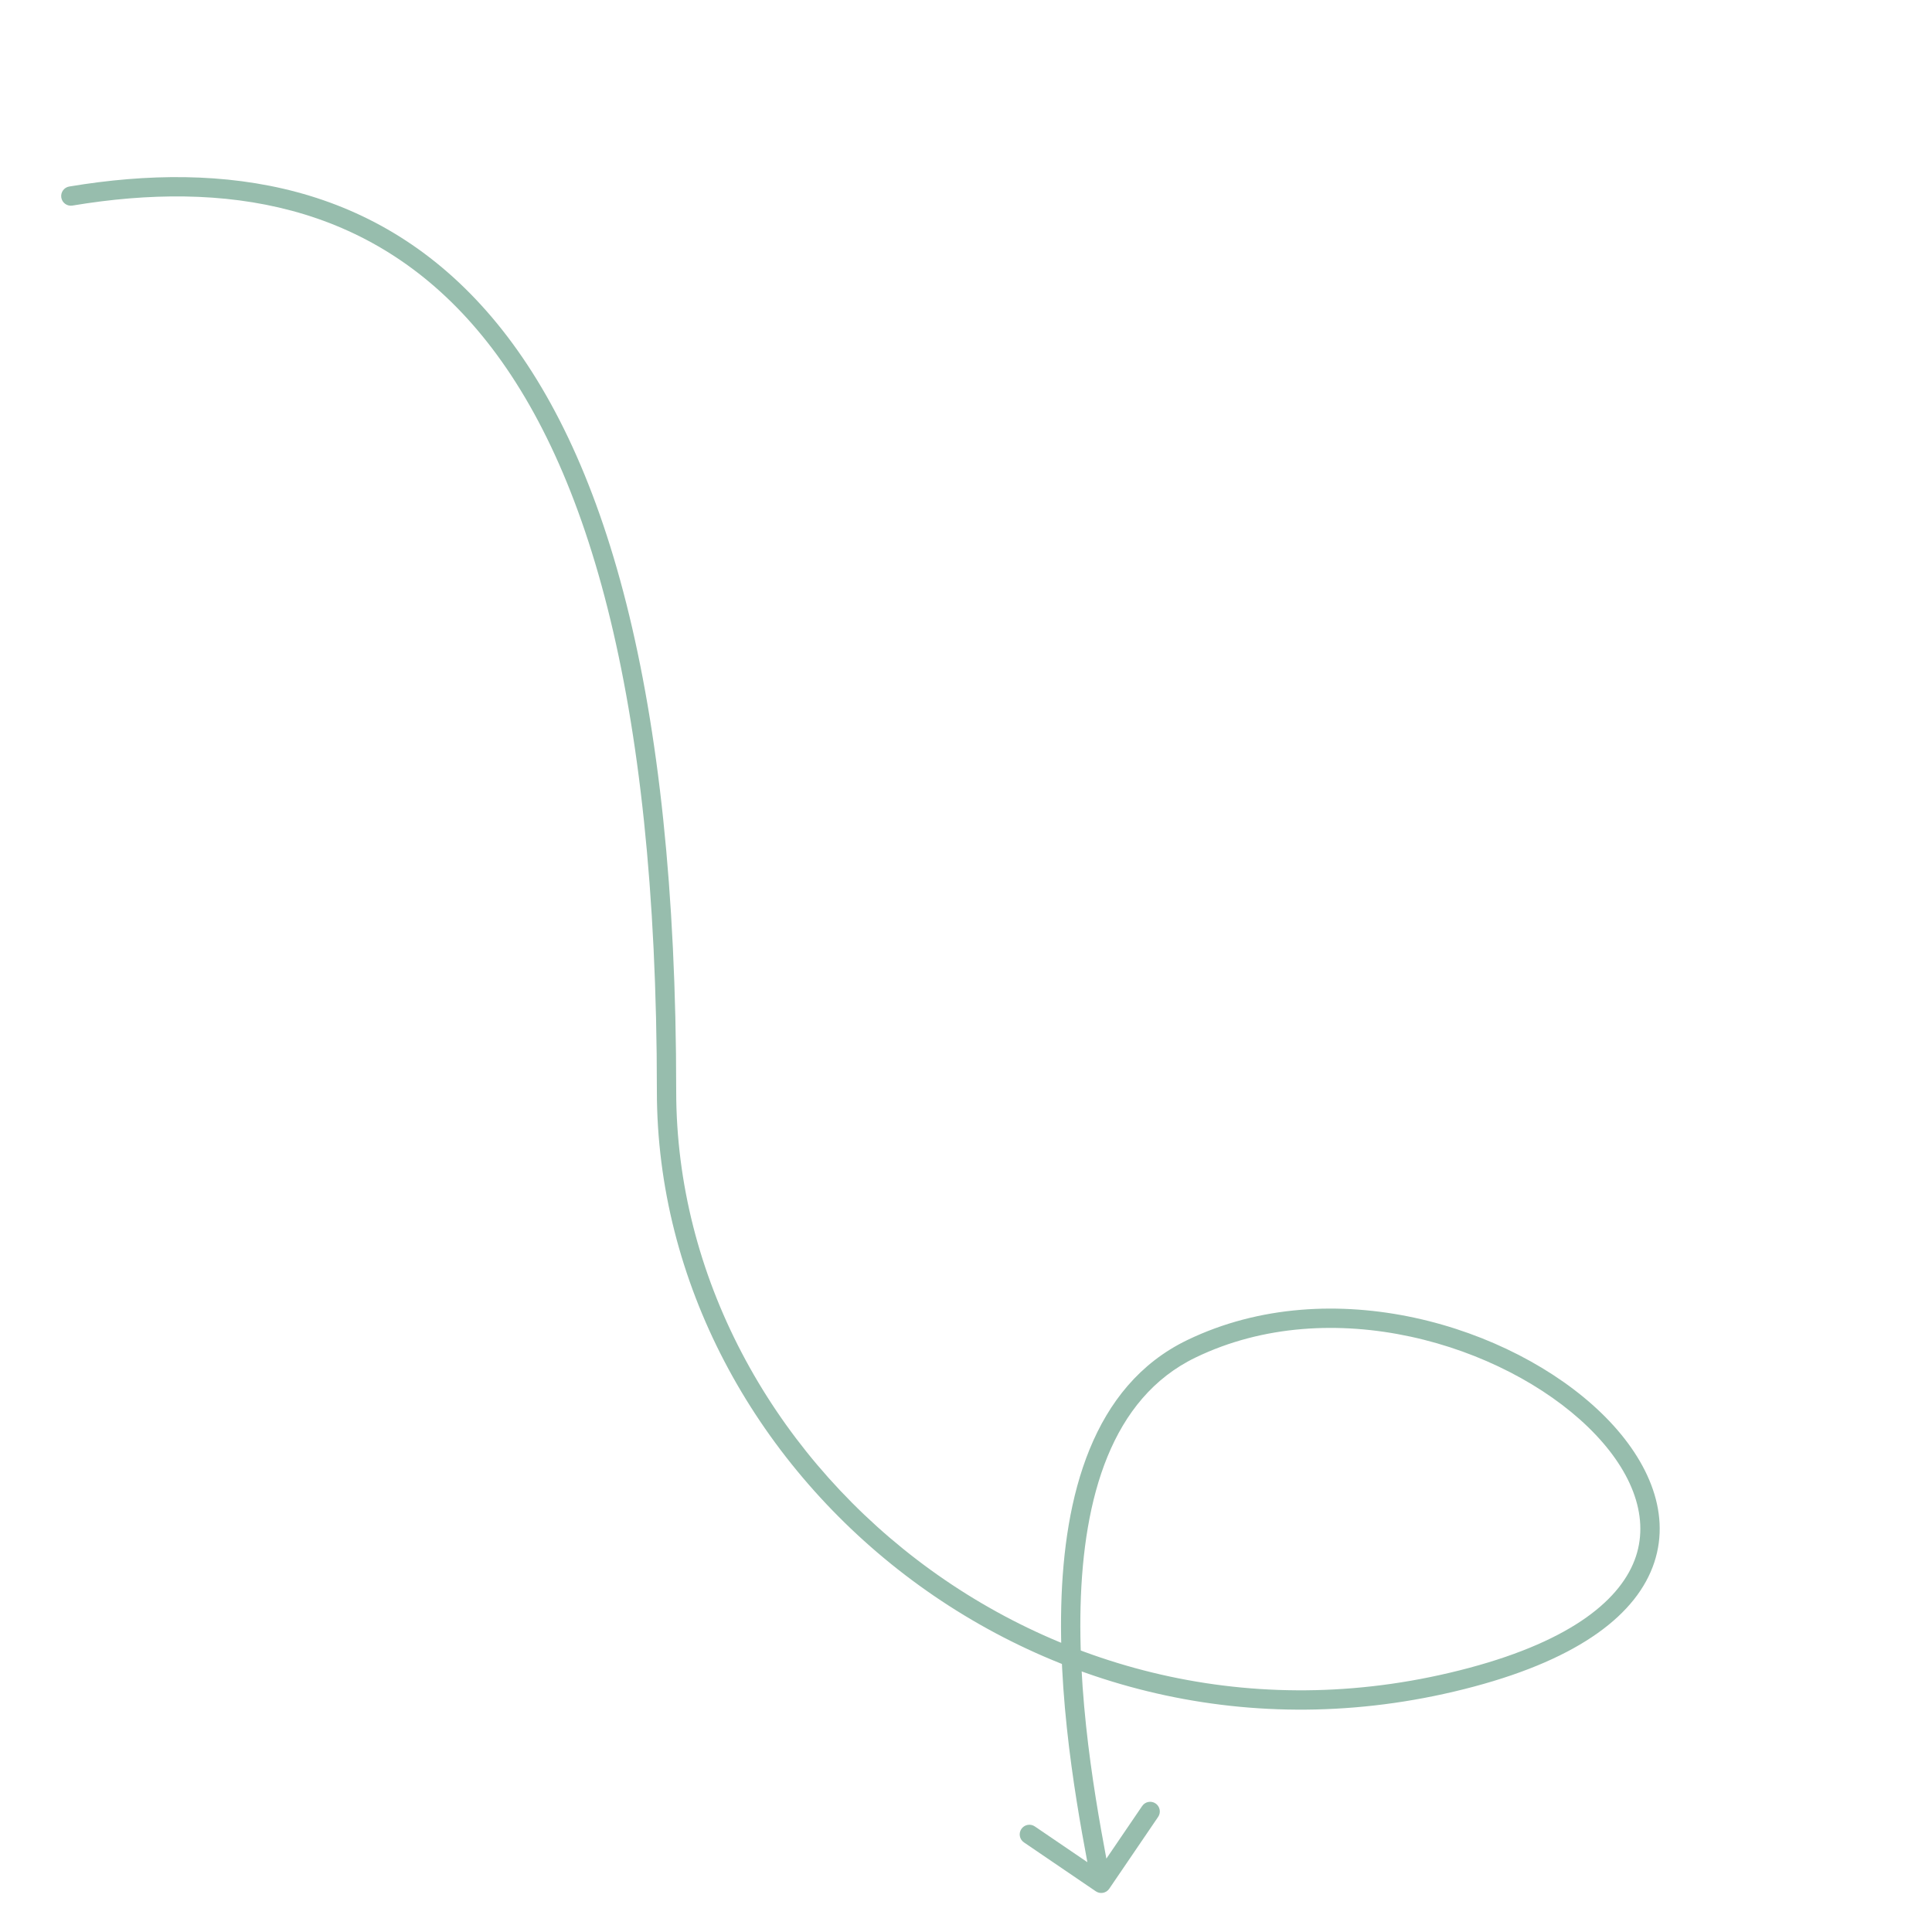 <svg xmlns="http://www.w3.org/2000/svg" width="300" height="300" viewBox="0 0 300 300" fill="none"><path d="M10.753 28.962C9.936 29.098 9.384 29.871 9.52 30.688C9.657 31.505 10.429 32.057 11.247 31.921L11 30.441L10.753 28.962ZM185 209.441L185.652 210.792L185 209.441ZM170.156 293.681C170.841 294.147 171.774 293.97 172.24 293.285L179.836 282.125C180.302 281.44 180.125 280.507 179.44 280.041C178.755 279.575 177.822 279.752 177.356 280.437L170.604 290.357L160.684 283.605C159.999 283.139 159.066 283.317 158.6 284.001C158.134 284.686 158.311 285.619 158.996 286.085L170.156 293.681ZM11 30.441L11.247 31.921C34.943 27.971 57.444 31.583 74.106 51.224C90.878 70.995 102 107.293 102 169.441H103.5H105C105 107.089 93.872 69.887 76.394 49.283C58.806 28.55 35.057 24.911 10.753 28.962L11 30.441ZM103.5 169.441H102C102 228.712 162.44 279.644 228.887 261.89L228.5 260.441L228.113 258.992C163.56 276.239 105 226.73 105 169.441H103.5ZM228.5 260.441L228.887 261.89C245.409 257.476 254.243 250.589 256.878 242.607C259.531 234.57 255.665 226.198 248.668 219.426C241.632 212.615 231.151 207.105 219.676 204.624C208.192 202.14 195.588 202.664 184.348 208.09L185 209.441L185.652 210.792C196.162 205.718 208.058 205.18 219.042 207.556C230.036 209.933 239.993 215.205 246.582 221.582C253.21 227.997 256.157 235.219 254.029 241.666C251.882 248.169 244.341 254.656 228.113 258.992L228.5 260.441ZM185 209.441L184.348 208.09C169.567 215.226 165.223 232.435 164.791 249.375C164.356 266.436 167.865 283.978 169.526 292.721L171 292.441L172.474 292.161C170.802 283.364 167.365 266.138 167.79 249.451C168.219 232.642 172.541 217.121 185.652 210.792L185 209.441Z" fill="#97BDAD"></path></svg>